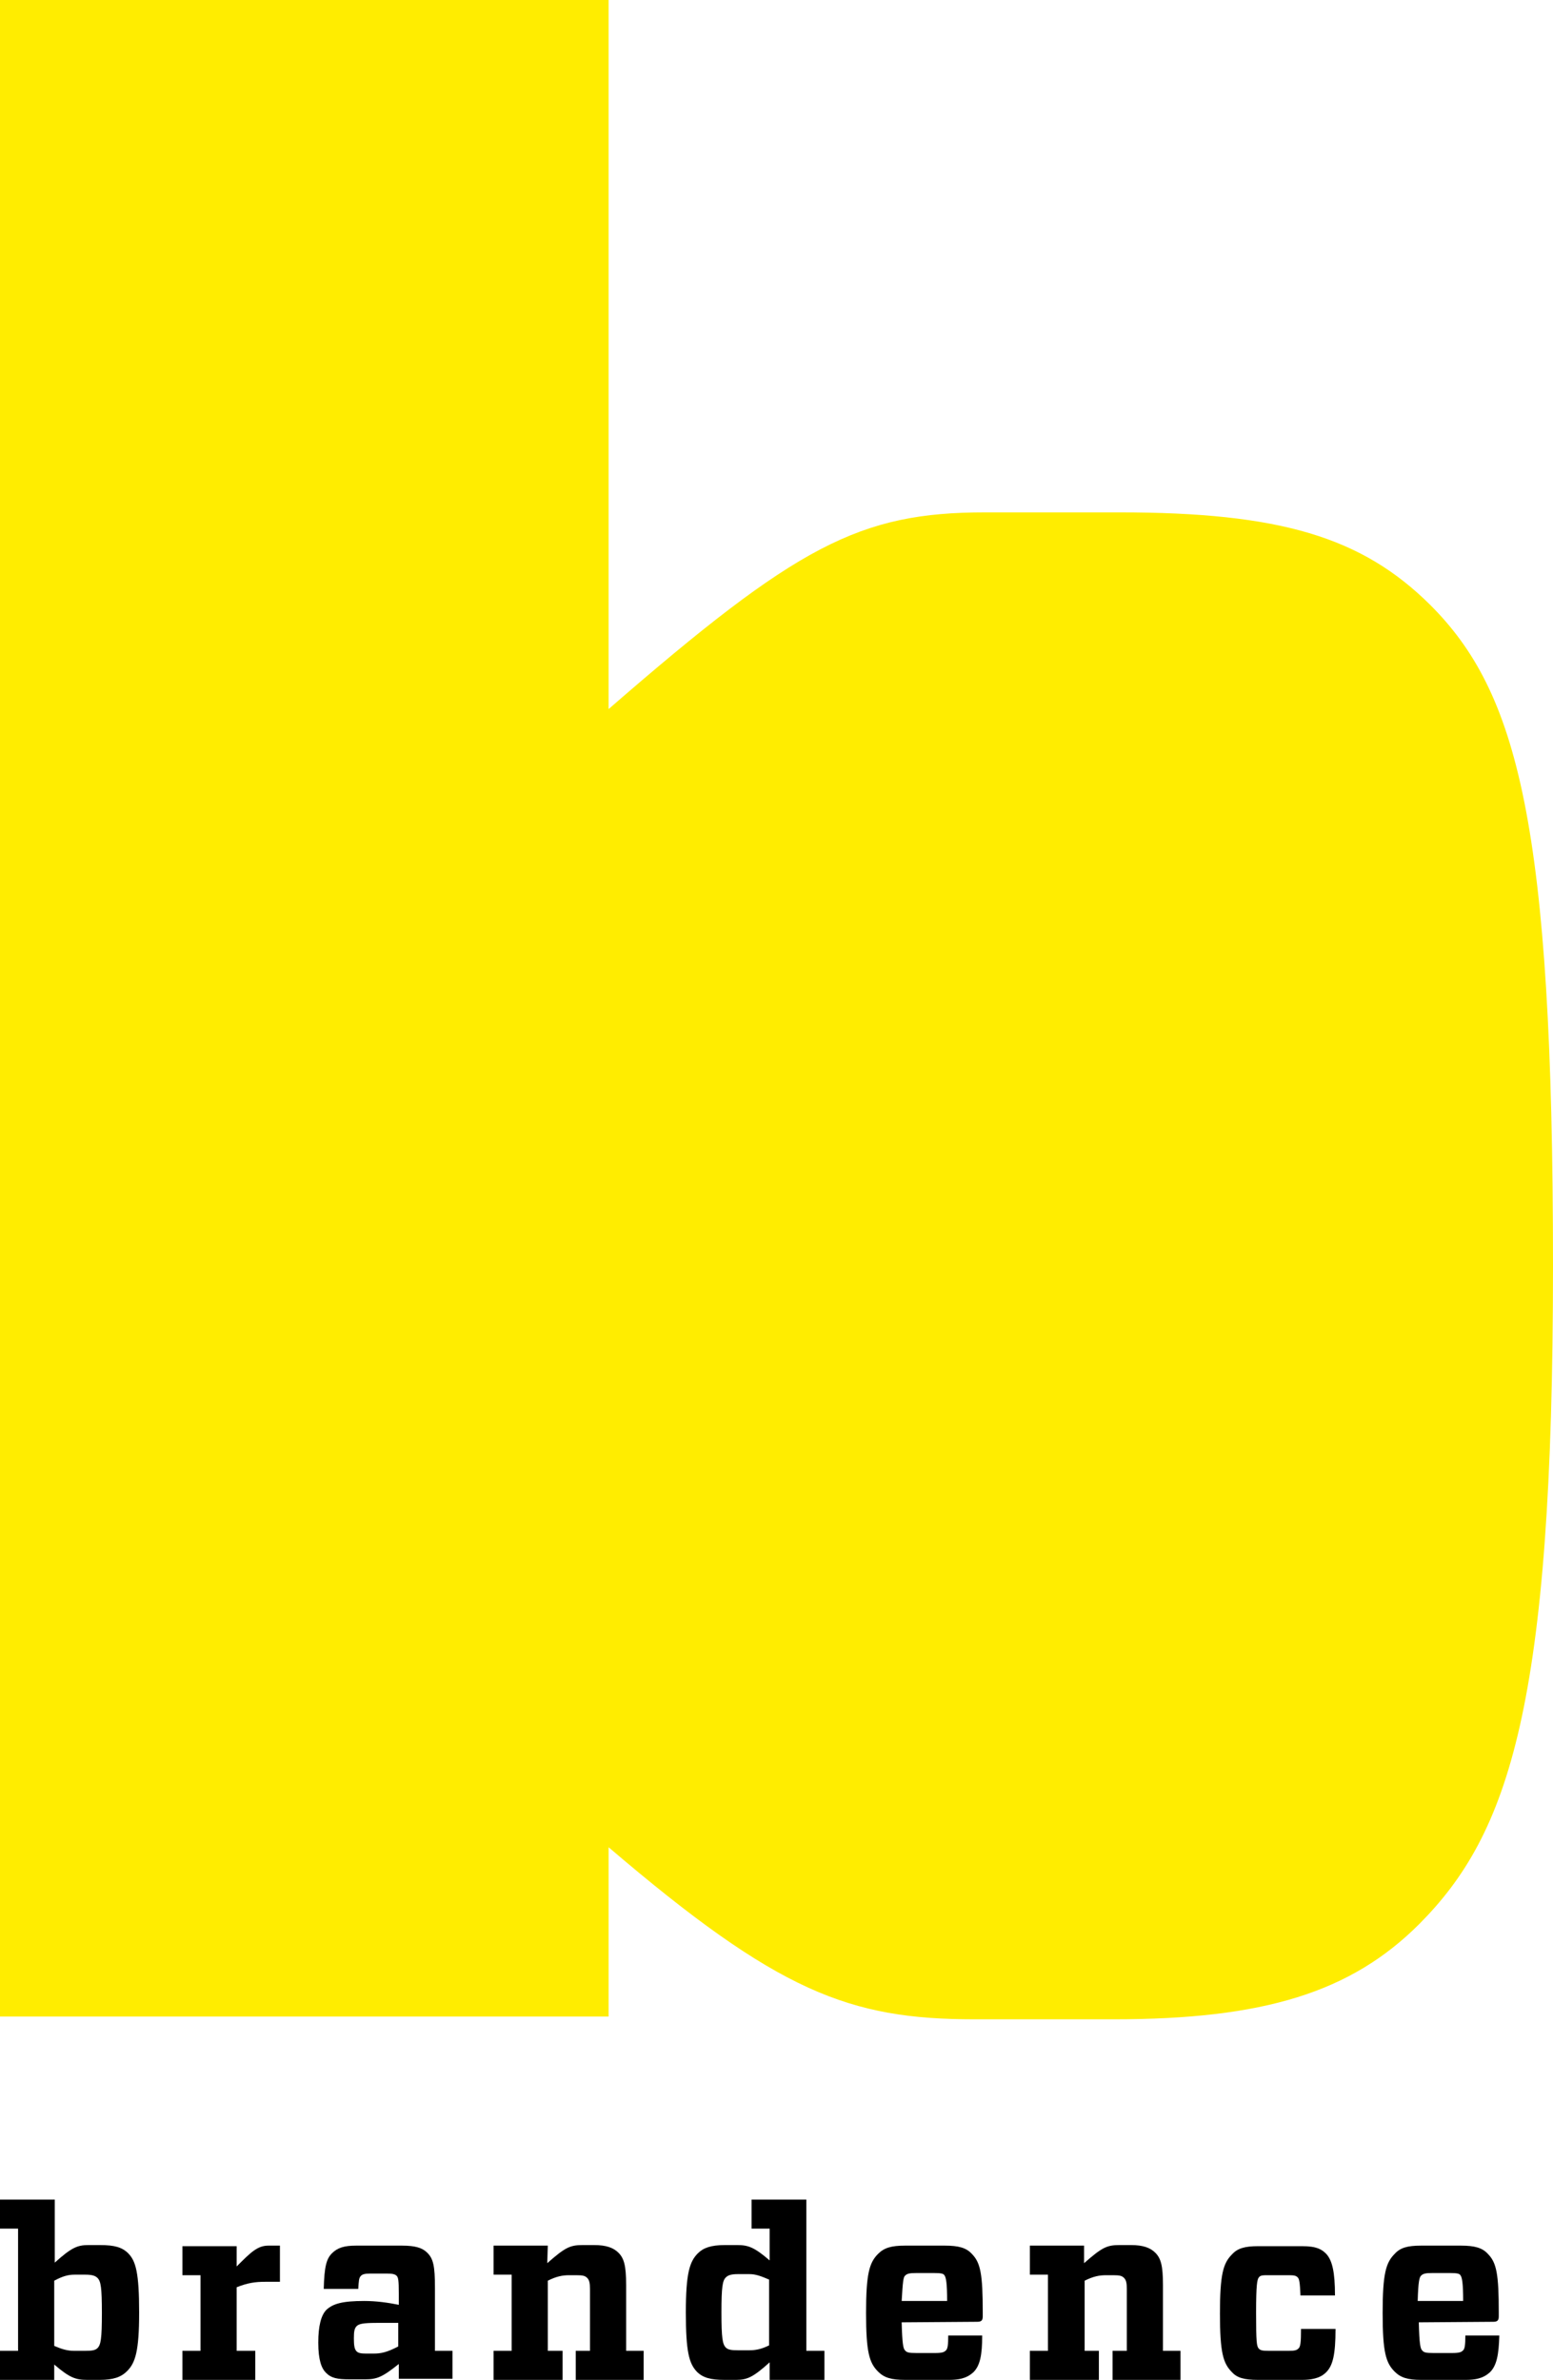 <?xml version="1.0" encoding="utf-8"?>
<!-- Generator: Adobe Illustrator 25.4.1, SVG Export Plug-In . SVG Version: 6.00 Build 0)  -->
<svg version="1.1" id="Ebene_1" xmlns="http://www.w3.org/2000/svg" xmlns:xlink="http://www.w3.org/1999/xlink" x="0px" y="0px"
	 viewBox="0 0 283.5 434.3" style="enable-background:new 0 0 283.5 434.3;" xml:space="preserve">
<style type="text/css">
	.st0{fill:#FFED00;}
</style>
<g id="Ebene_2_00000112611392711895105500000014578436969980275645_">
	<path d="M259.4,415.3c0.4-0.4,0.8-0.5,2.2-0.5h3c1.4,0,1.8,0.1,2,0.4c0.3,0.4,0.5,1.4,0.5,4.7h-8.3
		C258.9,416.4,259.1,415.6,259.4,415.3 M272.6,423.7c0.8,0,1-0.3,1-1V422c0-7-0.4-9.1-2-10.7c-1-1.1-2.4-1.5-4.9-1.5h-7.3
		c-2.5,0-3.8,0.4-4.8,1.5c-1.6,1.6-2.2,3.6-2.2,10.8c0,7.2,0.6,9.1,2.2,10.7c1.1,1.1,2.4,1.5,4.8,1.5h8.2c2.6,0,3.6-0.7,4.4-1.4
		c1.2-1.2,1.6-3.1,1.7-6.7h-6.2c0,1.7-0.1,2.4-0.4,2.7c-0.3,0.3-0.6,0.5-2,0.5h-3.4c-1.4,0-1.8-0.1-2.1-0.5
		c-0.3-0.3-0.5-1.1-0.6-5.1L272.6,423.7L272.6,423.7z"/>
	<path d="M229.6,434.3h8.1c2.6,0,3.7-0.7,4.4-1.4c1.2-1.2,1.7-3.2,1.7-7.9h-6.3c0,2.5-0.1,3.3-0.5,3.6c-0.3,0.3-0.7,0.4-1.7,0.4
		h-3.7c-1.2,0-1.5-0.1-1.8-0.4c-0.4-0.4-0.5-1.2-0.5-6.5c0-5.3,0.2-6.1,0.5-6.5c0.3-0.4,0.7-0.4,1.8-0.4h3.7c1,0,1.3,0.1,1.6,0.4
		c0.3,0.3,0.4,1,0.5,3.3h6.3c0-4.3-0.5-6.4-1.6-7.6c-0.8-0.8-1.7-1.4-4.4-1.4h-8c-2.5,0-3.8,0.4-4.8,1.5c-1.6,1.6-2.2,3.6-2.2,10.8
		c0,7.2,0.6,9.1,2.2,10.7C225.8,433.9,227.1,434.3,229.6,434.3"/>
	<path d="M197.9,409.8H188v5.3h3.3V429H188v5.3h12.6V429h-2.6v-12.8c1.6-0.8,2.7-1,3.9-1h1.3c1.2,0,1.6,0.1,2,0.5
		c0.4,0.4,0.5,1,0.5,2V429h-2.6v5.3h12.4V429h-3.2v-12c0-3.6-0.4-4.9-1.4-5.9c-0.9-0.9-2.2-1.4-4.4-1.4h-2.2c-2.3,0-3.2,0.5-6.4,3.3
		L197.9,409.8L197.9,409.8z"/>
	<path d="M165.2,415.3c0.4-0.4,0.8-0.5,2.2-0.5h3c1.4,0,1.8,0.1,2,0.4c0.3,0.4,0.5,1.4,0.5,4.7h-8.3
		C164.8,416.4,164.9,415.6,165.2,415.3 M178.4,423.7c0.8,0,1-0.3,1-1V422c0-7-0.4-9.1-2-10.7c-1-1.1-2.4-1.5-4.9-1.5h-7.3
		c-2.5,0-3.8,0.4-4.9,1.5c-1.6,1.6-2.2,3.6-2.2,10.8c0,7.2,0.6,9.1,2.2,10.7c1.1,1.1,2.4,1.5,4.9,1.5h8.1c2.6,0,3.6-0.7,4.4-1.4
		c1.2-1.2,1.6-3.1,1.6-6.7h-6.2c0,1.7-0.1,2.4-0.4,2.7c-0.3,0.3-0.6,0.5-2,0.5h-3.4c-1.4,0-1.8-0.1-2.1-0.5
		c-0.3-0.3-0.5-1.1-0.6-5.1L178.4,423.7L178.4,423.7z"/>
	<path d="M136.8,428.9h-2.1c-1.2,0-1.8-0.1-2.2-0.5c-0.6-0.6-0.8-1.7-0.8-6.4s0.2-5.8,0.8-6.4c0.4-0.4,1-0.6,2.2-0.6h2.1
		c1.2,0,2.2,0.4,3.6,1V428C139,428.7,137.9,428.9,136.8,428.9 M140.5,434.3h10V429h-3.3v-27.6h-10v5.3h3.3v5.8
		c-2.8-2.4-3.9-2.8-5.9-2.8h-2.3c-2.5,0-3.9,0.5-4.9,1.5c-1.5,1.5-2.2,3.6-2.2,10.8c0,7.2,0.6,9.3,2,10.8c1.1,1.1,2.5,1.5,5,1.5h2.2
		c2,0,3.1-0.5,6.1-3.2L140.5,434.3L140.5,434.3z"/>
	<path d="M100,409.8h-9.9v5.3h3.3V429h-3.3v5.3h12.6V429H100v-12.8c1.6-0.8,2.7-1,3.9-1h1.3c1.2,0,1.6,0.1,2,0.5
		c0.4,0.4,0.5,1,0.5,2V429h-2.6v5.3h12.4V429h-3.2v-12c0-3.6-0.4-4.9-1.4-5.9c-0.9-0.9-2.2-1.4-4.4-1.4h-2.2c-2.3,0-3.2,0.5-6.4,3.3
		L100,409.8L100,409.8z"/>
	<path d="M68.2,429.5h-1.4c-0.9,0-1.4-0.1-1.7-0.4c-0.4-0.4-0.5-1.1-0.5-2.4c0-1.2,0.1-1.8,0.5-2.2c0.4-0.4,1.1-0.6,3.6-0.6h4v4.3
		C70.6,429.3,69.5,429.5,68.2,429.5 M72.8,418.5v2.1c-2-0.4-4.1-0.7-6.3-0.7c-4,0-5.7,0.5-6.9,1.6c-1,1-1.5,3-1.5,6
		c0,3.2,0.6,4.7,1.4,5.5c1,1,2.1,1.2,4.3,1.2h2.9c2.1,0,3.1-0.4,6.1-2.8v2.7h9.8V429h-3.2v-11.5c0-4-0.3-5.3-1.4-6.4
		c-0.9-0.9-2.2-1.3-4.6-1.3H65c-2.2,0-3.4,0.4-4.4,1.4c-1,1-1.4,2.4-1.5,6.5h6.3c0.1-1.5,0.1-2,0.5-2.4c0.3-0.3,0.8-0.4,1.7-0.4h3
		c1,0,1.5,0.1,1.8,0.4C72.7,415.6,72.8,416.1,72.8,418.5"/>
	<path d="M43.2,429v-11.6c2-0.8,3.4-1,5.2-1h2.7v-6.6H49c-2,0-3.2,1.2-5.8,3.8v-3.7h-9.9v5.3h3.3V429h-3.3v5.3h13.3V429L43.2,429
		L43.2,429z"/>
	<path d="M13.6,415.1h2c1.2,0,1.8,0.2,2.2,0.6c0.6,0.6,0.8,1.7,0.8,6.4s-0.2,5.8-0.8,6.4c-0.4,0.4-1,0.5-2.2,0.5h-2.1
		c-1.2,0-2.2-0.3-3.6-0.9v-11.9C11.4,415.4,12.4,415.1,13.6,415.1 M9.9,401.4H0v5.3h3.3V429H0v5.3h9.9v-2.8c2.8,2.4,3.9,2.8,6,2.8
		h2.3c2.5,0,3.9-0.5,5-1.6c1.5-1.5,2.2-3.6,2.2-10.7c0-7.2-0.6-9.4-2-10.8c-1.1-1.1-2.5-1.5-5.1-1.5h-2.2c-2,0-3.1,0.5-6.1,3.2
		V401.4z"/>
</g>
<path class="st0" d="M0,0h111.1v129.4c34.4-29.9,45.8-35.9,68.8-35.9h24.4c29.4,0,44.3,4.5,56.8,16.9
	c15.9,15.9,22.4,39.8,22.4,120.6c0,80.2-8,103.6-24.4,120.1c-12.5,12.5-28.4,17.4-55.8,17.4h-25.4c-22.9,0-35.9-5-66.8-31.4V368H0V0
	z"/>
</svg>
